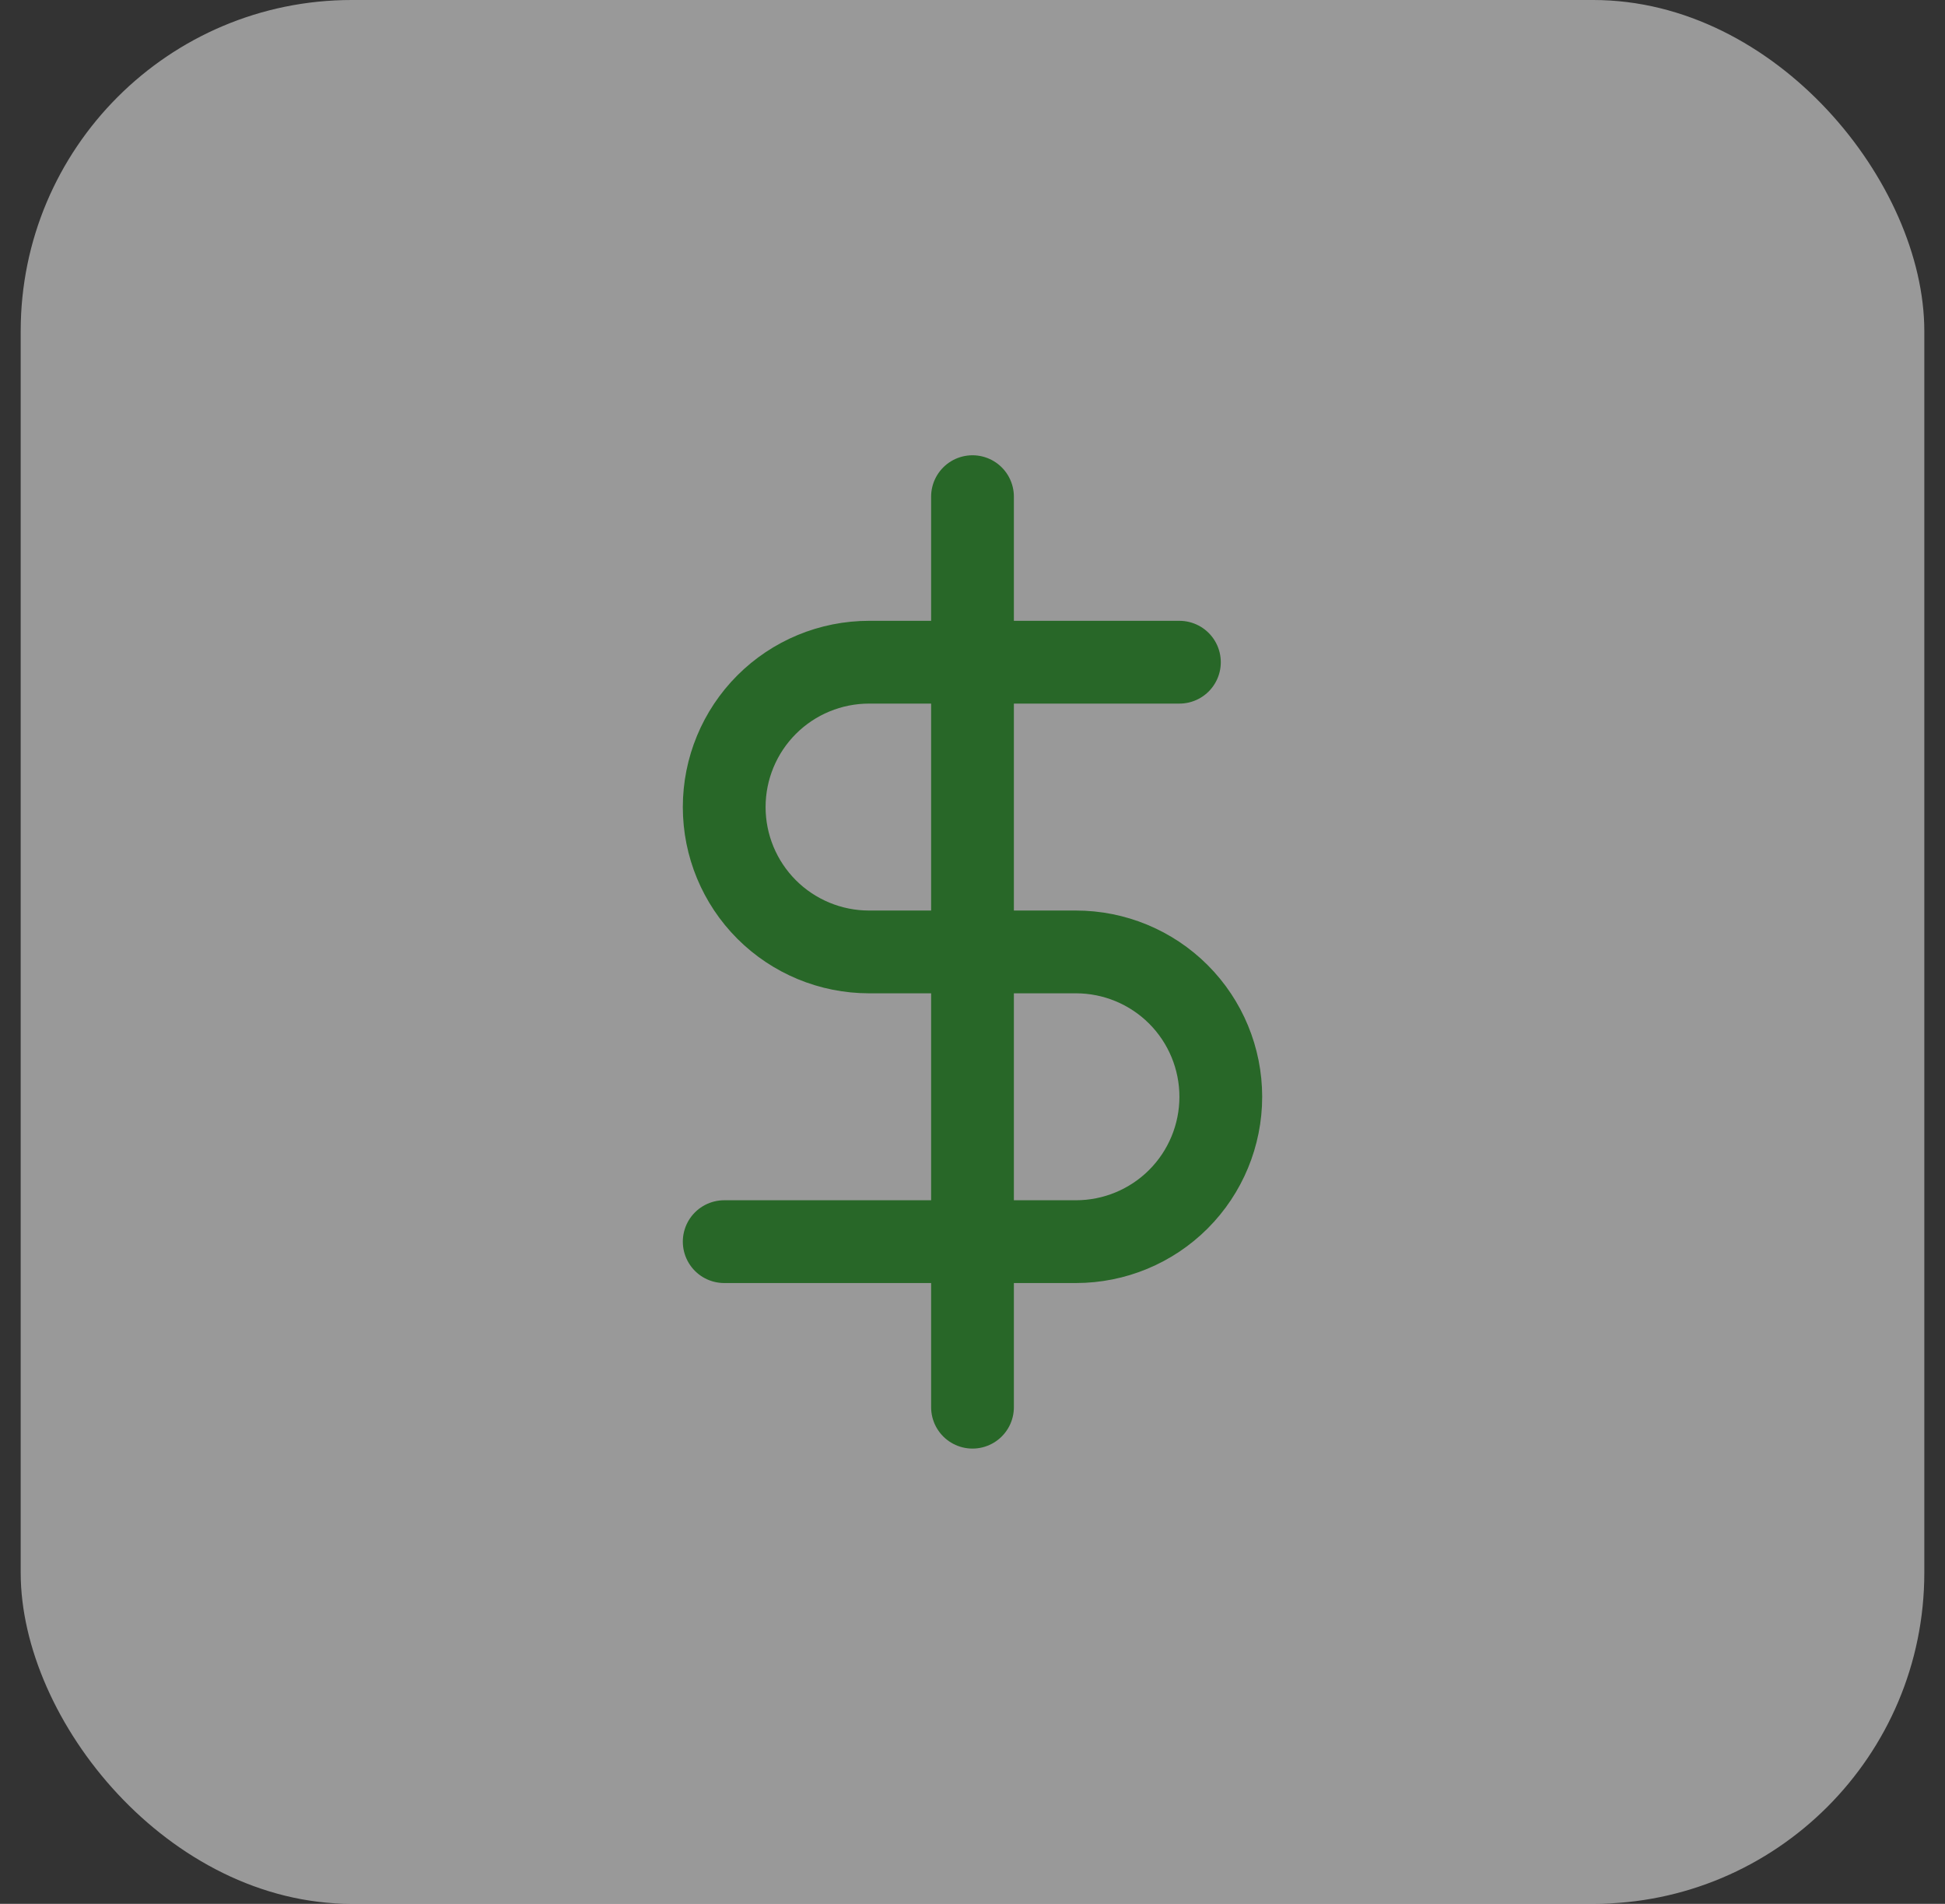 <svg width="47" height="46" viewBox="0 0 47 46" fill="none" xmlns="http://www.w3.org/2000/svg">
<rect x="0" y="0" width="47" height="46" fill="#333333" stroke="none"/>
<rect x="0.5" width="46" height="46" rx="8" fill="white" fill-opacity="0.5"/>
<path d="M28.5 16H21C20.072 16 19.181 16.369 18.525 17.025C17.869 17.681 17.5 18.572 17.5 19.5C17.5 20.428 17.869 21.319 18.525 21.975C19.181 22.631 20.072 23 21 23H26C26.928 23 27.819 23.369 28.475 24.025C29.131 24.681 29.5 25.572 29.5 26.5C29.5 27.428 29.131 28.319 28.475 28.975C27.819 29.631 26.928 30 26 30H17.5" stroke="#286728" stroke-width="2" stroke-linecap="round" stroke-linejoin="round"/>
<path d="M23.5 12L23.5 34" stroke="#286728" stroke-width="2" stroke-linecap="round" stroke-linejoin="round"/>
</svg>
